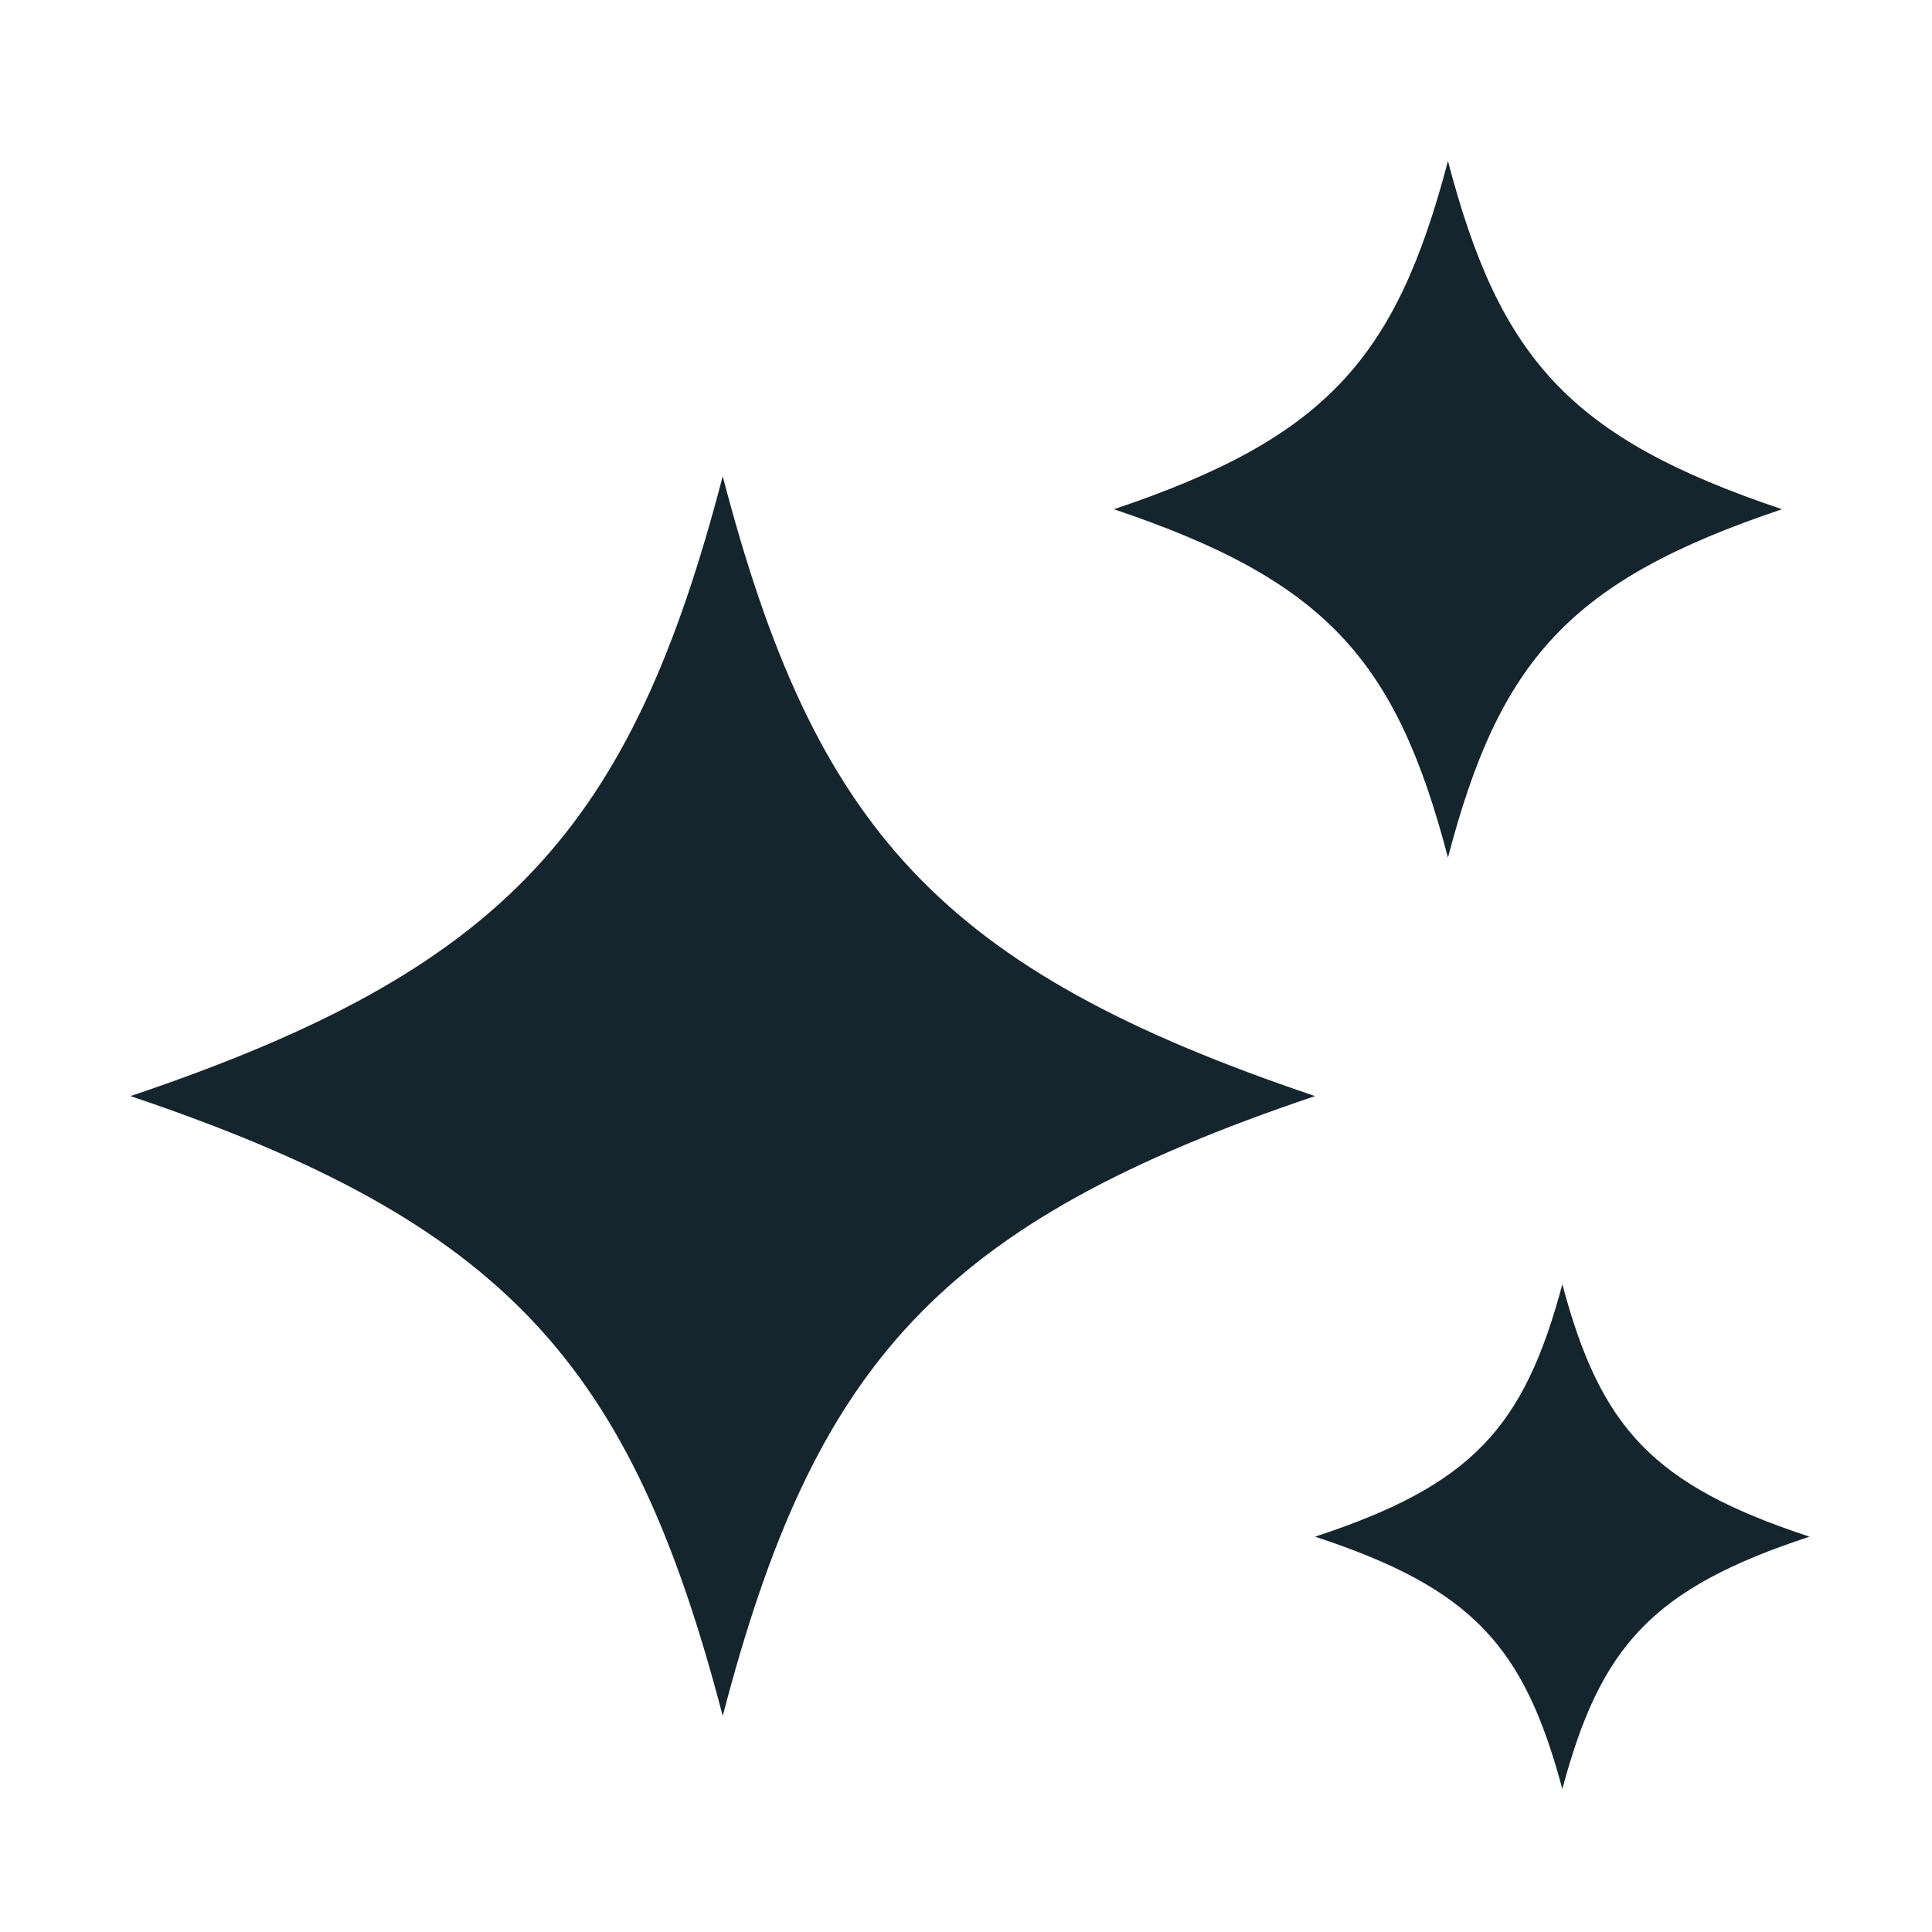<?xml version="1.0" encoding="utf-8"?>
<svg xmlns="http://www.w3.org/2000/svg" width="24" height="24" viewBox="0 0 24 24" fill="none">
<path d="M16.336 13.616C11.66 15.191 10.118 16.946 8.978 21.316C7.838 16.947 6.297 15.192 1.621 13.616C6.297 12.041 7.838 10.286 8.978 5.916C10.118 10.286 11.66 12.04 16.336 13.616Z" fill="#15252D"/>
<path d="M22.137 6.326C19.499 7.211 18.63 8.197 17.987 10.653C17.344 8.197 16.474 7.212 13.837 6.326C16.474 5.441 17.343 4.455 17.987 2C18.63 4.456 19.499 5.44 22.137 6.326Z" fill="#15252D"/>
<path d="M22.479 19.089C20.527 19.731 19.883 20.445 19.408 22.224C18.932 20.445 18.288 19.731 16.336 19.089C18.288 18.448 18.932 17.734 19.408 15.954C19.883 17.734 20.527 18.448 22.479 19.089Z" fill="#15252D"/>
</svg>